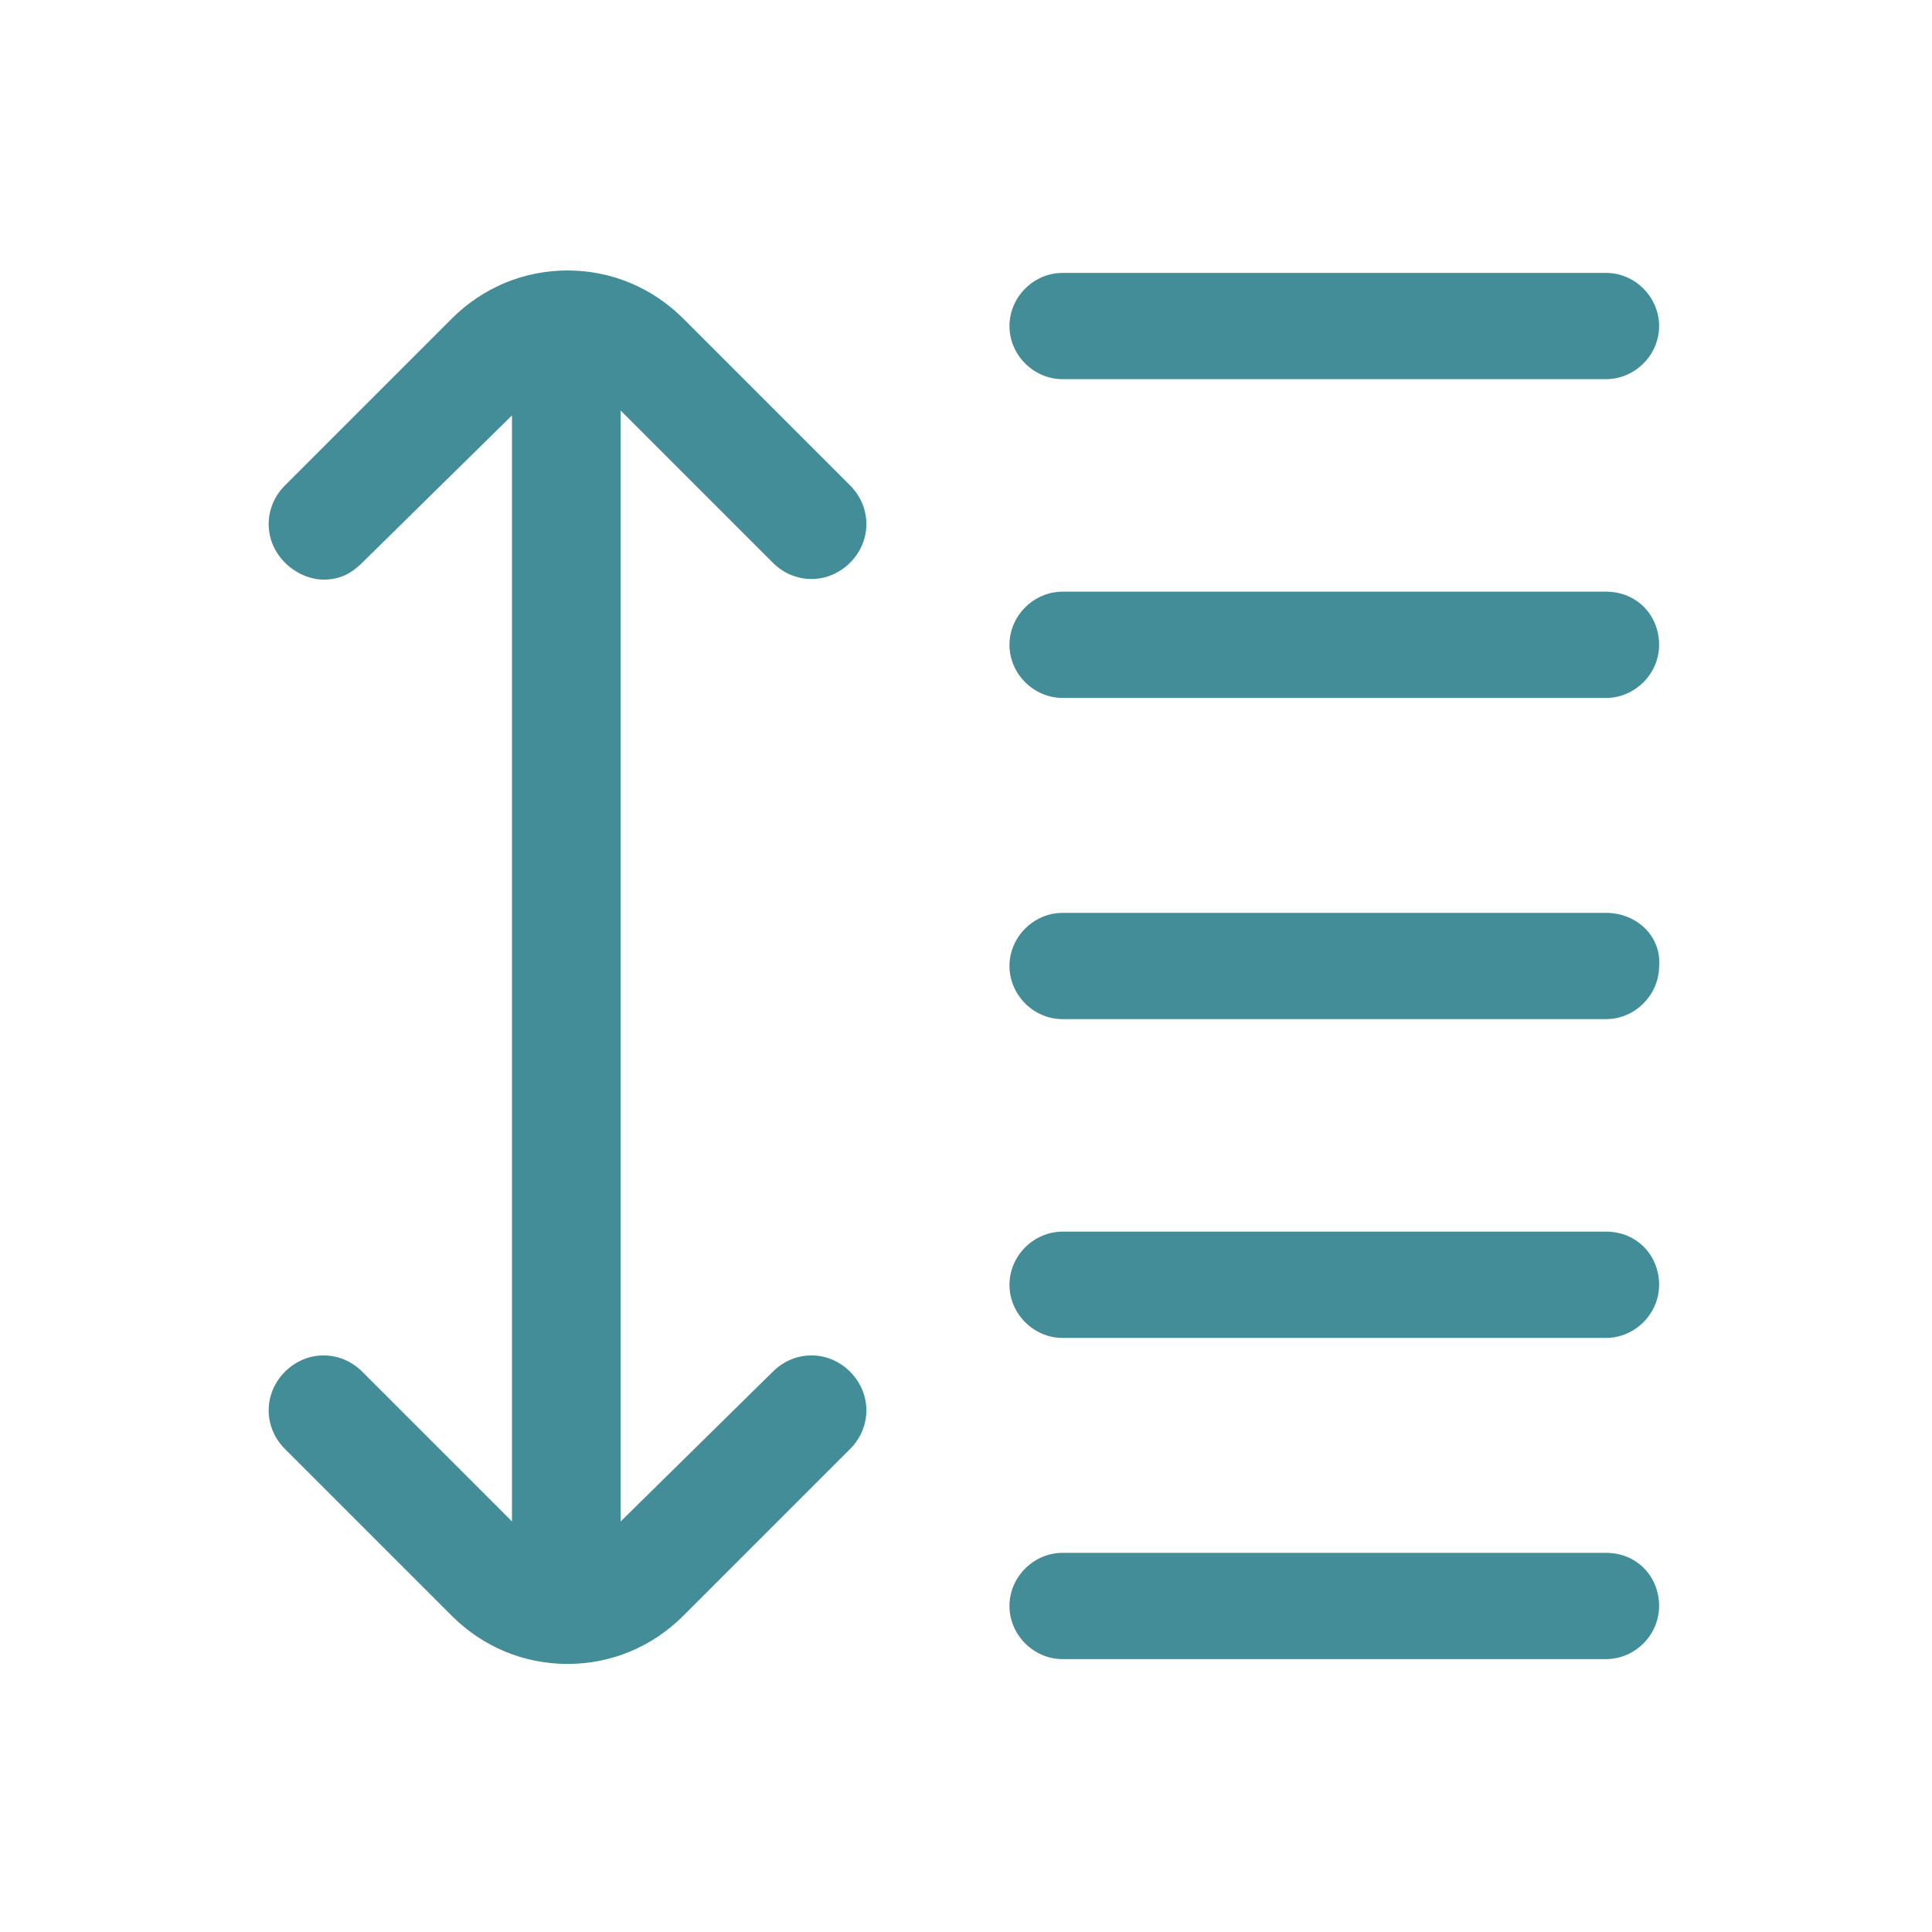 <?xml version="1.0" encoding="utf-8"?>
<!-- Generator: Adobe Illustrator 24.1.2, SVG Export Plug-In . SVG Version: 6.00 Build 0)  -->
<svg version="1.1" id="Layer_1" xmlns="http://www.w3.org/2000/svg" xmlns:xlink="http://www.w3.org/1999/xlink" x="0px" y="0px"
	 viewBox="0 0 80 80" style="enable-background:new 0 0 80 80;" xml:space="preserve">
<style type="text/css">
	.st0{fill-rule:evenodd;clip-rule:evenodd;fill:#438D98;}
	.st1{fill:#438D98;}
</style>
<g id="icons_x2F_powerprint-solo">
	<g id="Group" transform="translate(12, 9)">
		<path id="Fill-8" class="st0" d="M12,127.7c0,1.1-0.9,2-2,2c-1.1,0-2-0.9-2-2c0-1.1,0.9-2,2-2C11,125.6,12,126.5,12,127.7"/>
		<path id="Fill-9" class="st0" d="M16.2,118.4h23.9v-10.8H16.2V118.4z M51.8,118.4h-8.5v-14H13.1v14H4.5c-2.5,0-4.5,2-4.5,4.5v21.6
			c0,2.5,2,4.5,4.5,4.5h4.7v-3.2H4.5c-0.7,0-1.3-0.6-1.3-1.3v-21.6c0-0.7,0.6-1.3,1.3-1.3h47.3c0.7,0,1.3,0.6,1.3,1.3v21.6
			c0,0.7-0.6,1.3-1.3,1.3h-4.7v3.2h4.7c2.5,0,4.5-2,4.5-4.5v-21.6C56.3,120.4,54.2,118.4,51.8,118.4L51.8,118.4z"/>
		<path id="Fill-10" class="st0" d="M16,161.9h24.3v-22.5H16V161.9z M47.3,136.2H8.9v3.1h3.9V165h30.6v-25.7h3.9V136.2L47.3,136.2z"
			/>
		<path id="Fill-11" class="st0" d="M34.7,148.6H21.6c-0.9,0-1.6-0.7-1.6-1.6c0-0.9,0.7-1.6,1.6-1.6h13.1c0.9,0,1.6,0.7,1.6,1.6
			C36.3,147.9,35.6,148.6,34.7,148.6"/>
		<path id="Fill-12" class="st0" d="M34.7,155.7H21.6c-0.9,0-1.6-0.7-1.6-1.6c0-0.9,0.7-1.6,1.6-1.6h13.1c0.9,0,1.6,0.7,1.6,1.6
			C36.3,155,35.6,155.7,34.7,155.7"/>
	</g>
</g>
<g>
	<g>
		<g>
			<g>
				<path class="st1" d="M32,23.3c0.9,0.9,2.3,0.9,3.2,0c0.9-0.9,0.9-2.3,0-3.2l-6.9-6.9c-1.3-1.3-3-2-4.8-2c-1.8,0-3.5,0.7-4.8,2
					l-6.9,6.9c-0.9,0.9-0.9,2.3,0,3.2c0.4,0.4,1,0.7,1.6,0.7c0.6,0,1.1-0.2,1.6-0.7l6.2-6.1v45.8l-6.2-6.2c-0.9-0.9-2.3-0.9-3.2,0
					c-0.9,0.9-0.9,2.3,0,3.2l6.9,6.9c1.3,1.3,3,2,4.8,2c1.8,0,3.5-0.7,4.8-2l6.9-6.9c0.9-0.9,0.9-2.3,0-3.2c-0.9-0.9-2.3-0.9-3.2,0
					L25.7,63V17L32,23.3z"/>
				<path class="st1" d="M66.5,64.3H44c-1.2,0-2.2,1-2.2,2.2s1,2.2,2.2,2.2h22.5c1.2,0,2.2-1,2.2-2.2S67.8,64.3,66.5,64.3z"/>
				<path class="st1" d="M44,15.7h22.5c1.2,0,2.2-1,2.2-2.2s-1-2.2-2.2-2.2H44c-1.2,0-2.2,1-2.2,2.2S42.8,15.7,44,15.7z"/>
				<path class="st1" d="M66.5,24.5H44c-1.2,0-2.2,1-2.2,2.2s1,2.2,2.2,2.2h22.5c1.2,0,2.2-1,2.2-2.2S67.8,24.5,66.5,24.5z"/>
				<path class="st1" d="M66.5,51H44c-1.2,0-2.2,1-2.2,2.2s1,2.2,2.2,2.2h22.5c1.2,0,2.2-1,2.2-2.2S67.8,51,66.5,51z"/>
				<path class="st1" d="M66.5,37.8H44c-1.2,0-2.2,1-2.2,2.2c0,1.2,1,2.2,2.2,2.2h22.5c1.2,0,2.2-1,2.2-2.2
					C68.8,38.8,67.8,37.8,66.5,37.8z"/>
			</g>
		</g>
	</g>
</g>
</svg>
